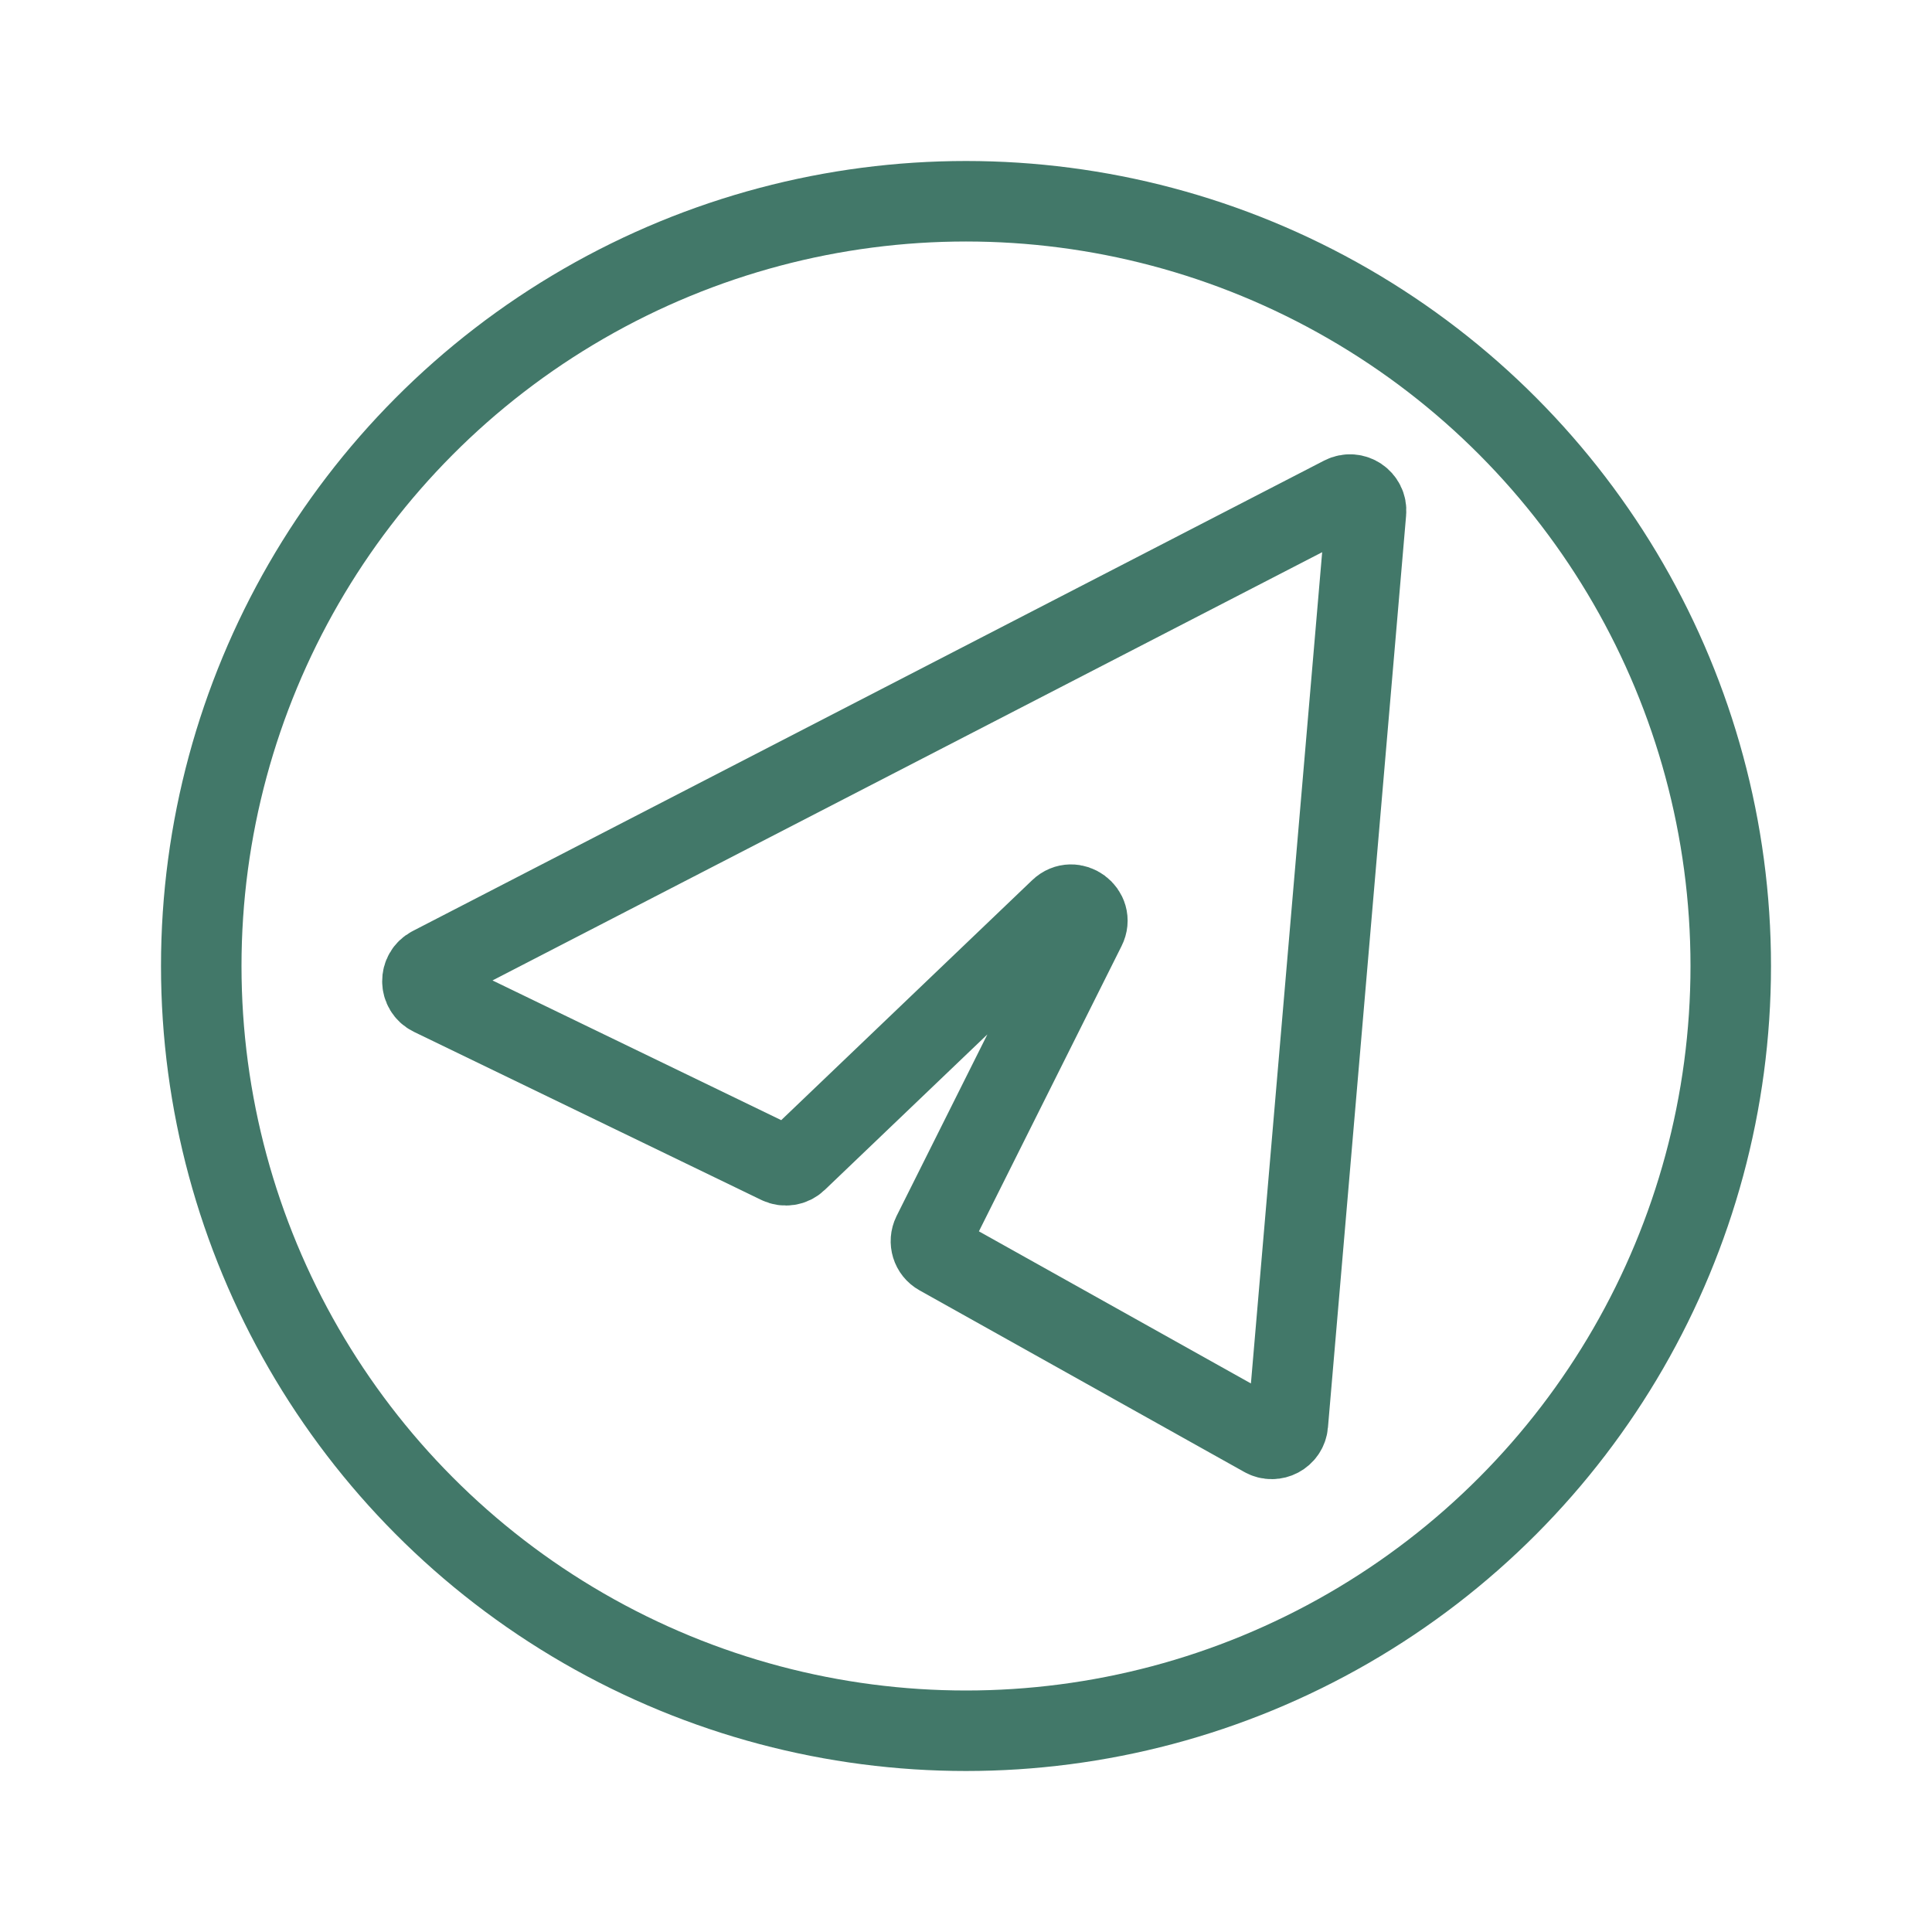 <?xml version="1.0" encoding="UTF-8"?> <svg xmlns="http://www.w3.org/2000/svg" width="24" height="24" viewBox="0 0 24 24" fill="none"><path d="M16.678 6.166L5.356 12.01C5.209 12.086 5.212 12.296 5.36 12.368L9.675 14.456C9.75 14.492 9.84 14.478 9.9 14.42L13.168 11.295C13.33 11.14 13.586 11.329 13.485 11.529L11.585 15.329C11.538 15.425 11.573 15.541 11.667 15.593L15.701 17.849C15.828 17.92 15.986 17.836 15.998 17.691L16.969 6.361C16.983 6.204 16.818 6.094 16.678 6.166Z" stroke="#427869"></path><circle cx="12" cy="12" r="9.5" stroke="#427869"></circle></svg> 